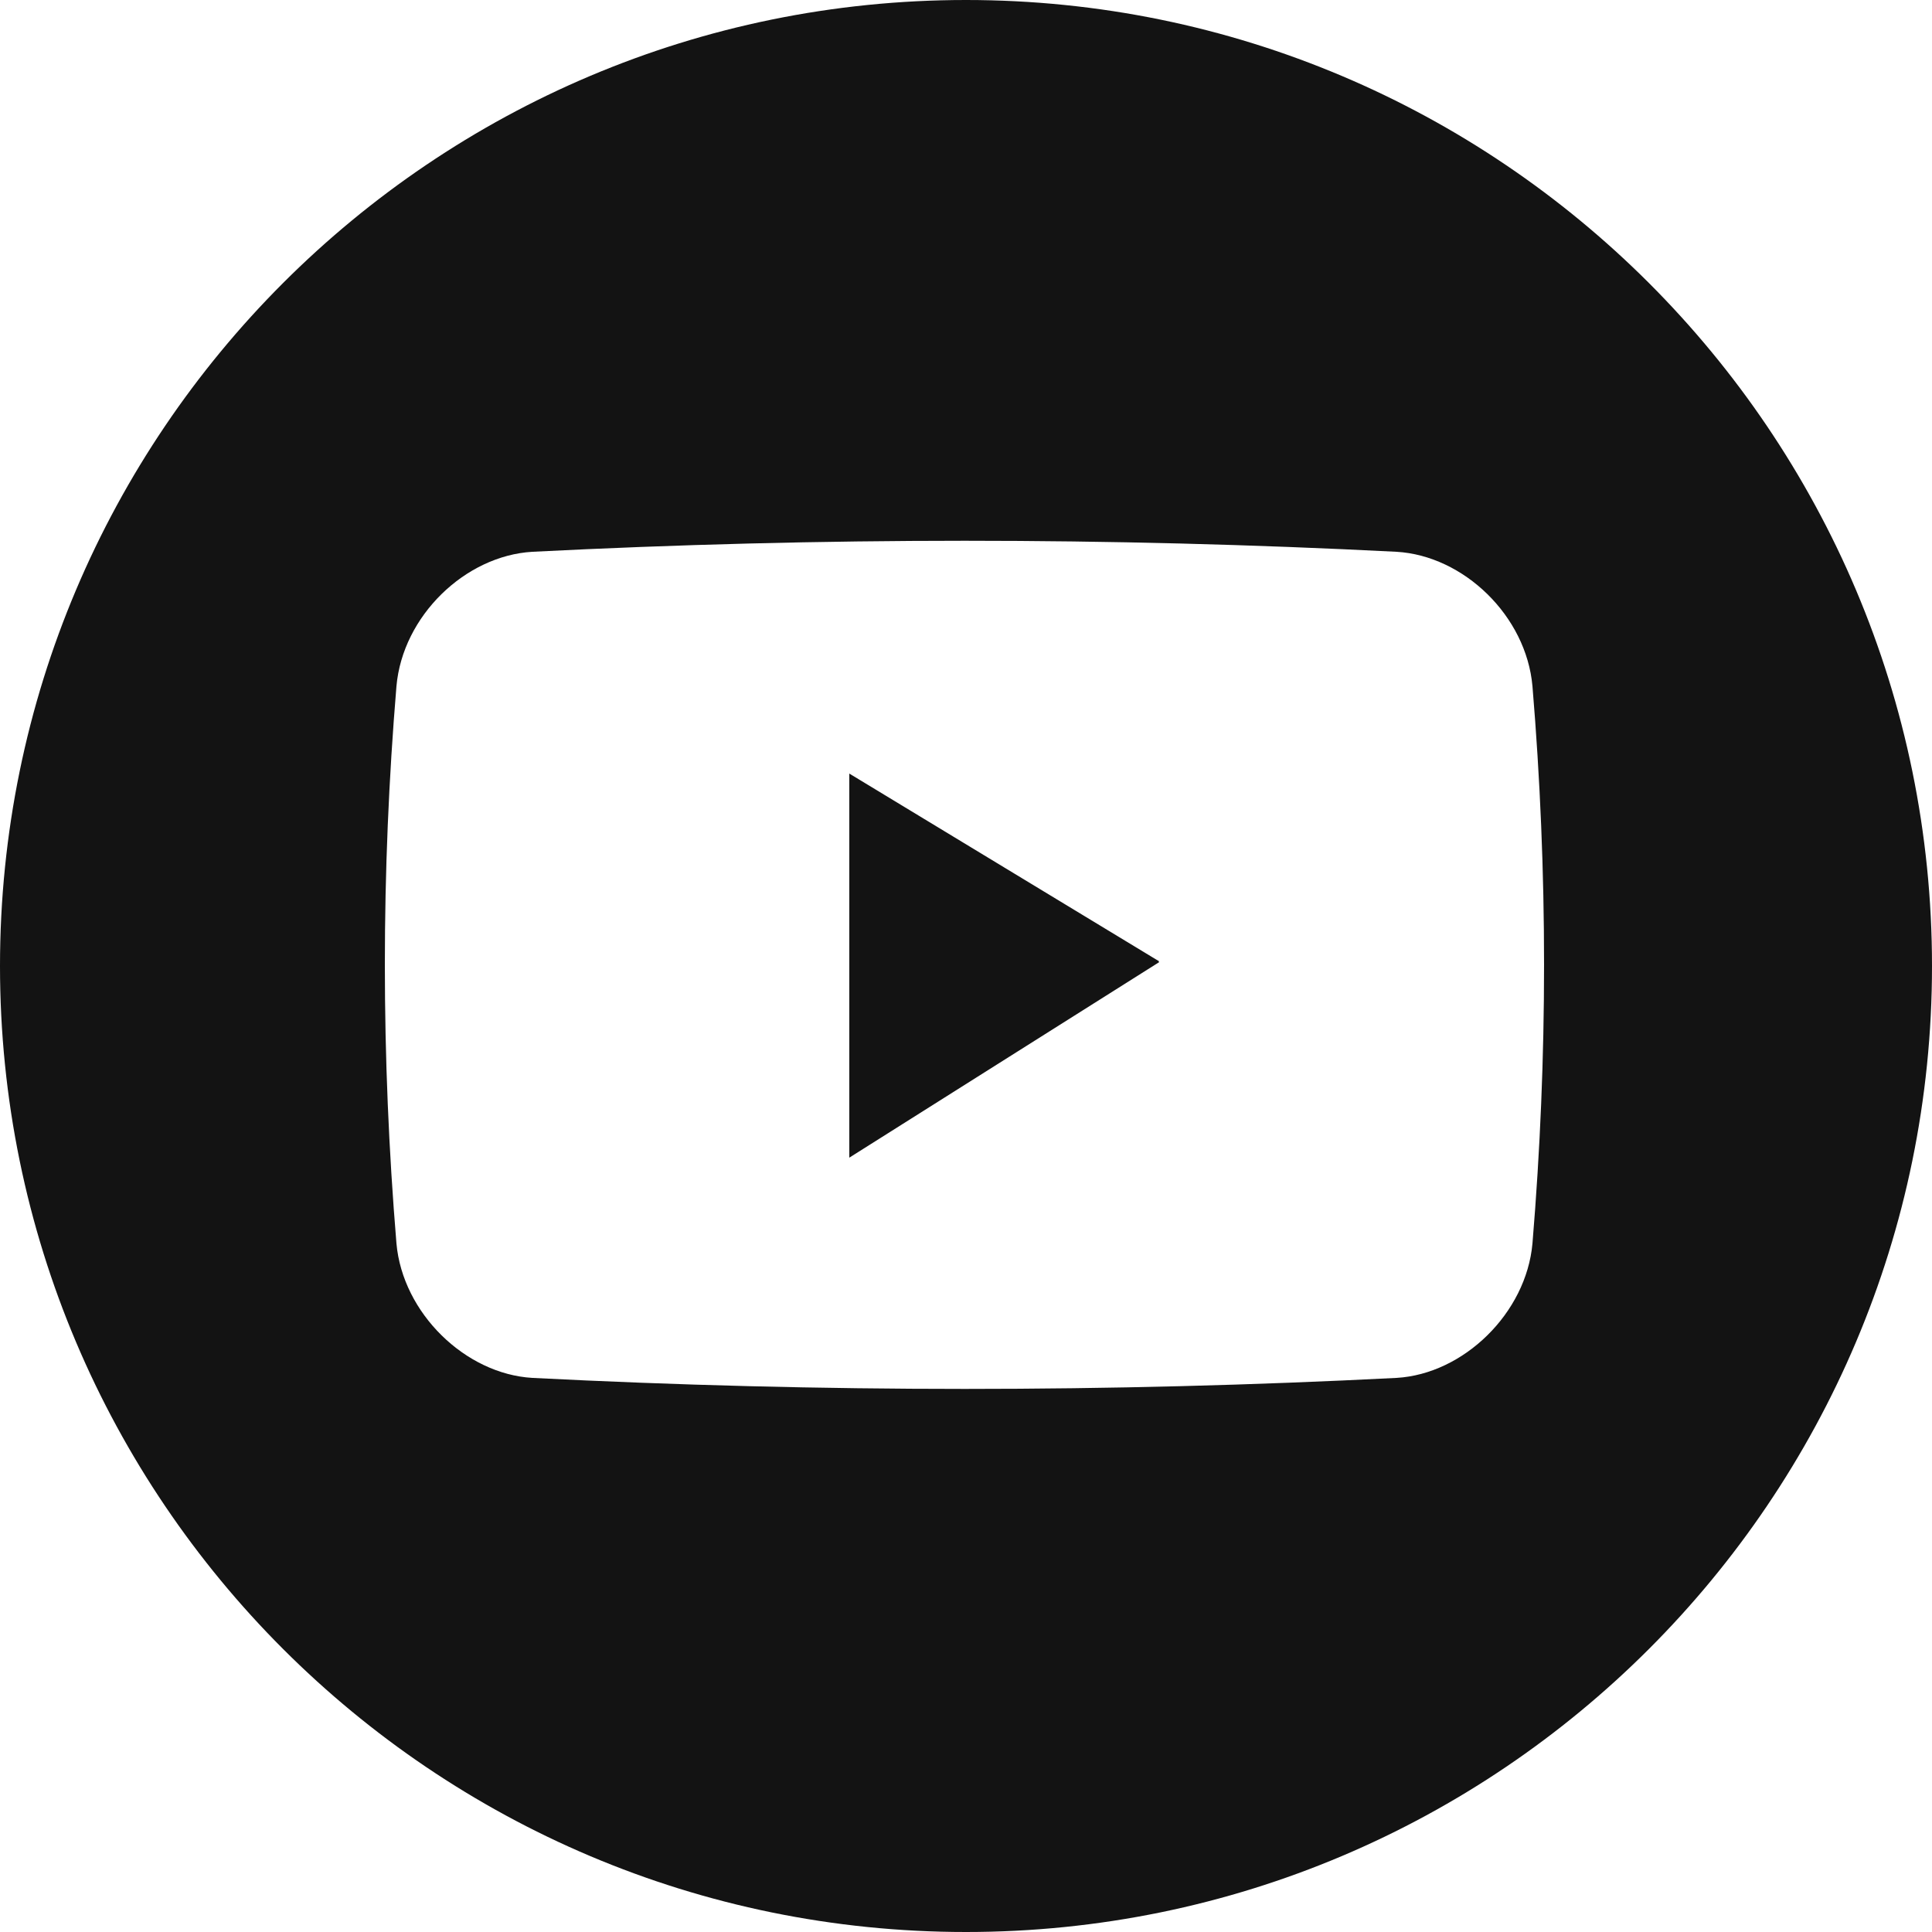 <?xml version="1.0" encoding="utf-8"?>
<svg xmlns="http://www.w3.org/2000/svg"
	xmlns:xlink="http://www.w3.org/1999/xlink"
	width="25px" height="25px" viewBox="0 0 25 25">
<path fillRule="evenodd" d="M 12.5 25C 5.6 25-0 19.4-0 12.5-0 5.6 5.6 0 12.5 0 19.4 0 25 5.6 25 12.5 25 19.4 19.4 25 12.5 25ZM 19.83 8.88C 19.75 7.97 18.94 7.19 18.07 7.14 14.35 6.95 10.62 6.95 6.89 7.14 6.02 7.19 5.21 7.97 5.13 8.88 4.93 11.28 4.93 13.68 5.13 16.09 5.21 16.99 6.02 17.78 6.89 17.83 10.62 18.02 14.35 18.02 18.07 17.83 18.94 17.78 19.75 16.99 19.83 16.09 20.03 13.68 20.03 11.28 19.83 8.88ZM 10.99 14.98C 10.99 14.98 10.99 14.97 10.99 14.97 10.99 14.97 10.99 10.02 10.99 10.02 10.99 10.02 10.99 10.01 10.99 10.01 10.99 10.01 15 12.44 15 12.44 15 12.44 14.99 12.44 14.99 12.44 14.99 12.44 15 12.45 15 12.45 15 12.45 10.99 14.98 10.99 14.98Z" fill="rgb(19,19,19)"/></svg>